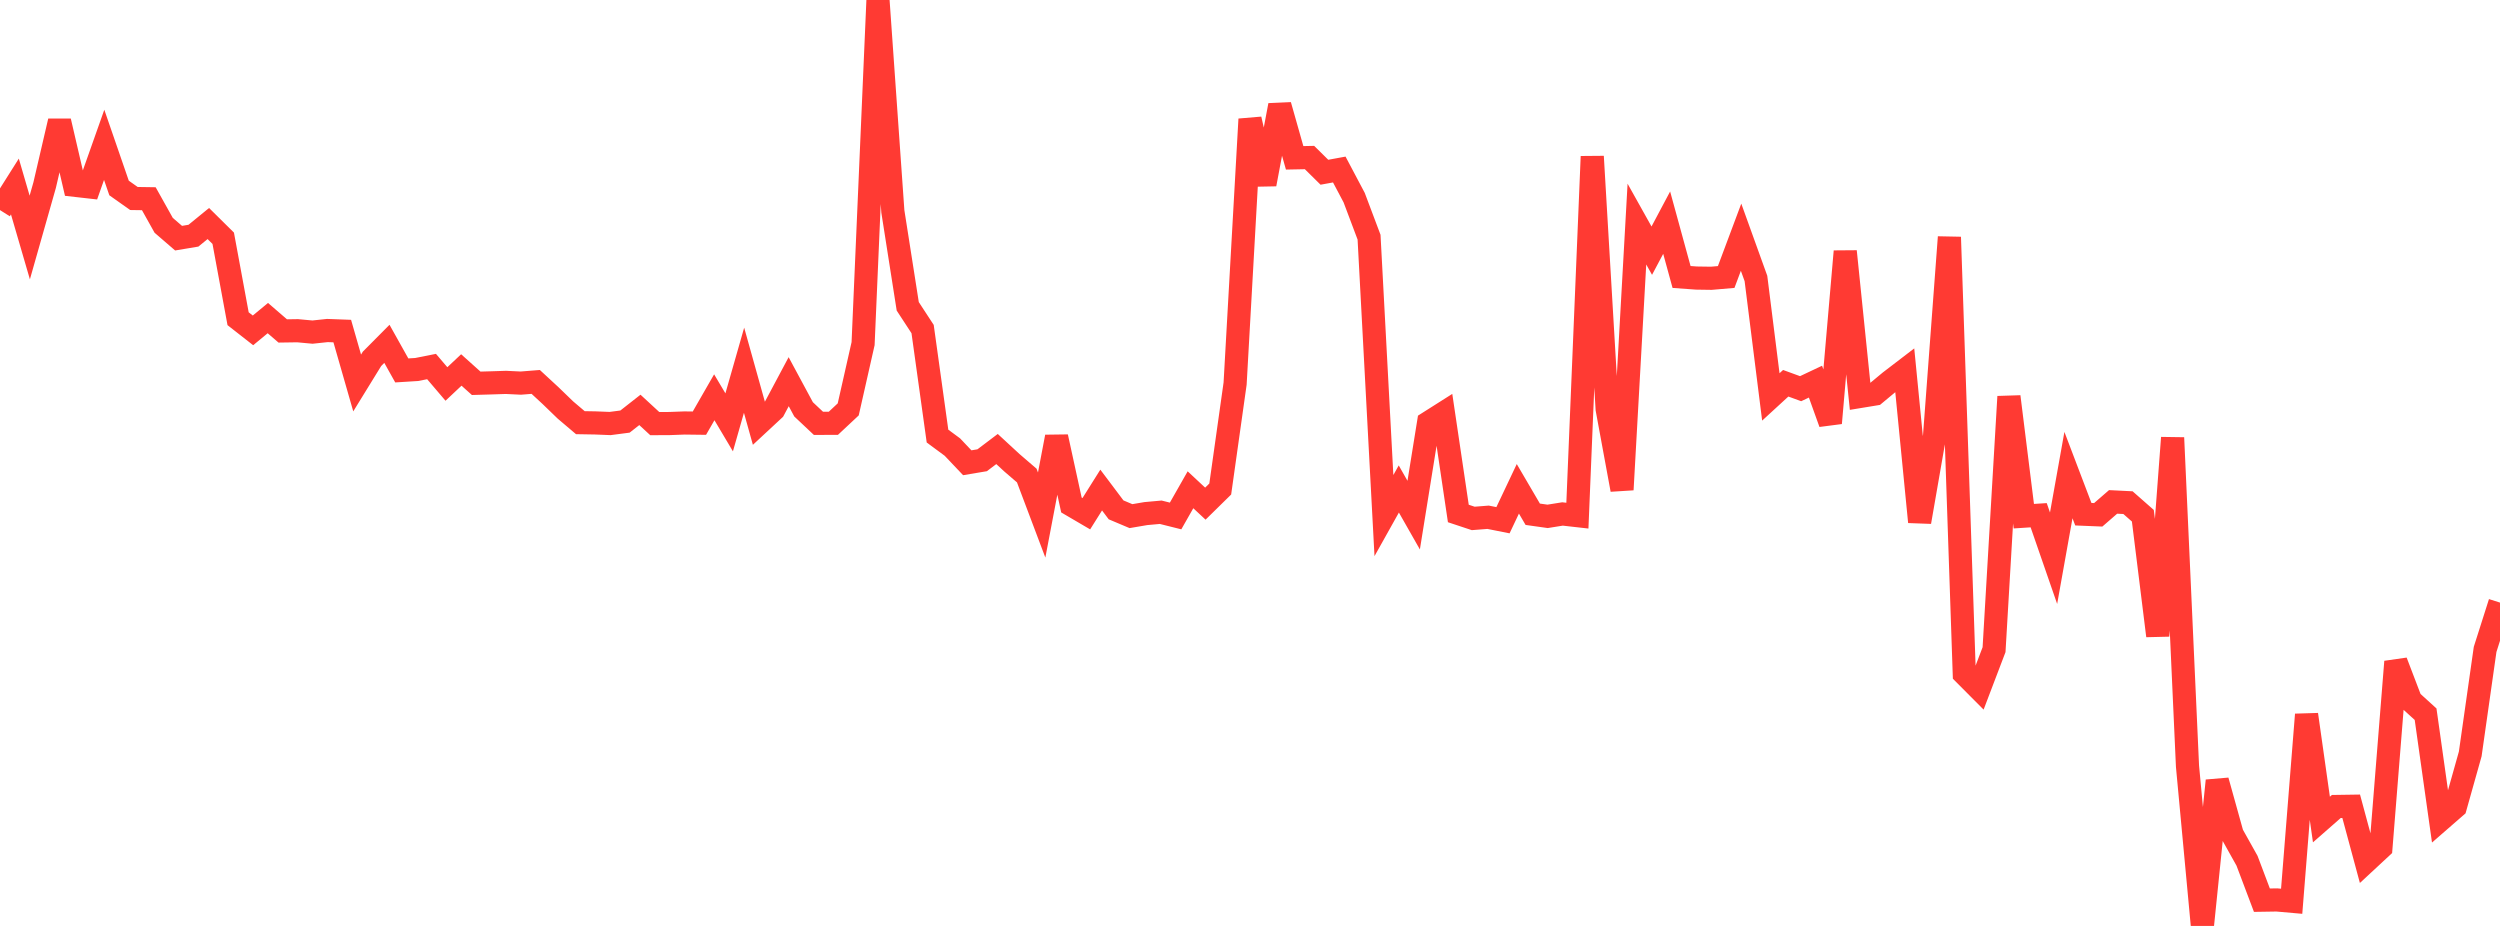 <?xml version="1.0" standalone="no"?>
<!DOCTYPE svg PUBLIC "-//W3C//DTD SVG 1.1//EN" "http://www.w3.org/Graphics/SVG/1.1/DTD/svg11.dtd">

<svg width="135" height="50" viewBox="0 0 135 50" preserveAspectRatio="none" 
  xmlns="http://www.w3.org/2000/svg"
  xmlns:xlink="http://www.w3.org/1999/xlink">


<polyline points="0.0, 11.345 0.804, 10.071 1.607, 12.825 2.411, 9.995 3.214, 6.541 4.018, 10.003 4.821, 10.094 5.625, 7.821 6.429, 10.151 7.232, 10.719 8.036, 10.731 8.839, 12.167 9.643, 12.861 10.446, 12.727 11.25, 12.071 12.054, 12.866 12.857, 17.211 13.661, 17.84 14.464, 17.177 15.268, 17.871 16.071, 17.859 16.875, 17.934 17.679, 17.848 18.482, 17.878 19.286, 20.681 20.089, 19.376 20.893, 18.567 21.696, 20.003 22.5, 19.953 23.304, 19.793 24.107, 20.735 24.911, 19.978 25.714, 20.698 26.518, 20.675 27.321, 20.649 28.125, 20.688 28.929, 20.624 29.732, 21.366 30.536, 22.143 31.339, 22.824 32.143, 22.838 32.946, 22.87 33.75, 22.765 34.554, 22.134 35.357, 22.875 36.161, 22.871 36.964, 22.841 37.768, 22.851 38.571, 21.453 39.375, 22.807 40.179, 19.992 40.982, 22.864 41.786, 22.117 42.589, 20.611 43.393, 22.104 44.196, 22.86 45.0, 22.859 45.804, 22.107 46.607, 18.556 47.411, 0.0 48.214, 11.415 49.018, 16.542 49.821, 17.77 50.625, 23.548 51.429, 24.142 52.232, 24.989 53.036, 24.854 53.839, 24.247 54.643, 24.989 55.446, 25.68 56.25, 27.812 57.054, 23.59 57.857, 27.27 58.661, 27.741 59.464, 26.463 60.268, 27.532 61.071, 27.871 61.875, 27.734 62.679, 27.661 63.482, 27.862 64.286, 26.448 65.089, 27.197 65.893, 26.407 66.696, 20.712 67.5, 6.436 68.304, 9.946 69.107, 5.684 69.911, 8.523 70.714, 8.507 71.518, 9.301 72.321, 9.154 73.125, 10.673 73.929, 12.808 74.732, 27.842 75.536, 26.405 76.339, 27.817 77.143, 22.822 77.946, 22.313 78.75, 27.728 79.554, 27.995 80.357, 27.932 81.161, 28.092 81.964, 26.396 82.768, 27.77 83.571, 27.883 84.375, 27.754 85.179, 27.845 85.982, 8.45 86.786, 22.09 87.589, 26.443 88.393, 12.1 89.196, 13.536 90.0, 12.023 90.804, 14.957 91.607, 15.015 92.411, 15.027 93.214, 14.958 94.018, 12.809 94.821, 15.038 95.625, 21.434 96.429, 20.696 97.232, 20.989 98.036, 20.609 98.839, 22.845 99.643, 13.575 100.446, 21.408 101.25, 21.276 102.054, 20.608 102.857, 19.993 103.661, 28.184 104.464, 23.563 105.268, 12.805 106.071, 36.384 106.875, 37.192 107.679, 35.081 108.482, 21.418 109.286, 27.874 110.089, 27.822 110.893, 30.144 111.696, 25.654 112.5, 27.767 113.304, 27.8 114.107, 27.103 114.911, 27.143 115.714, 27.85 116.518, 34.333 117.321, 23.639 118.125, 41.378 118.929, 50.0 119.732, 42.157 120.536, 45.045 121.339, 46.481 122.143, 48.61 122.946, 48.597 123.75, 48.668 124.554, 38.586 125.357, 44.255 126.161, 43.55 126.964, 43.538 127.768, 46.518 128.571, 45.773 129.375, 35.732 130.179, 37.837 130.982, 38.567 131.786, 44.27 132.589, 43.571 133.393, 40.712 134.196, 35.067 135.0, 32.54" fill="none" stroke="#ff3a33" stroke-width="1.25"/>

</svg>